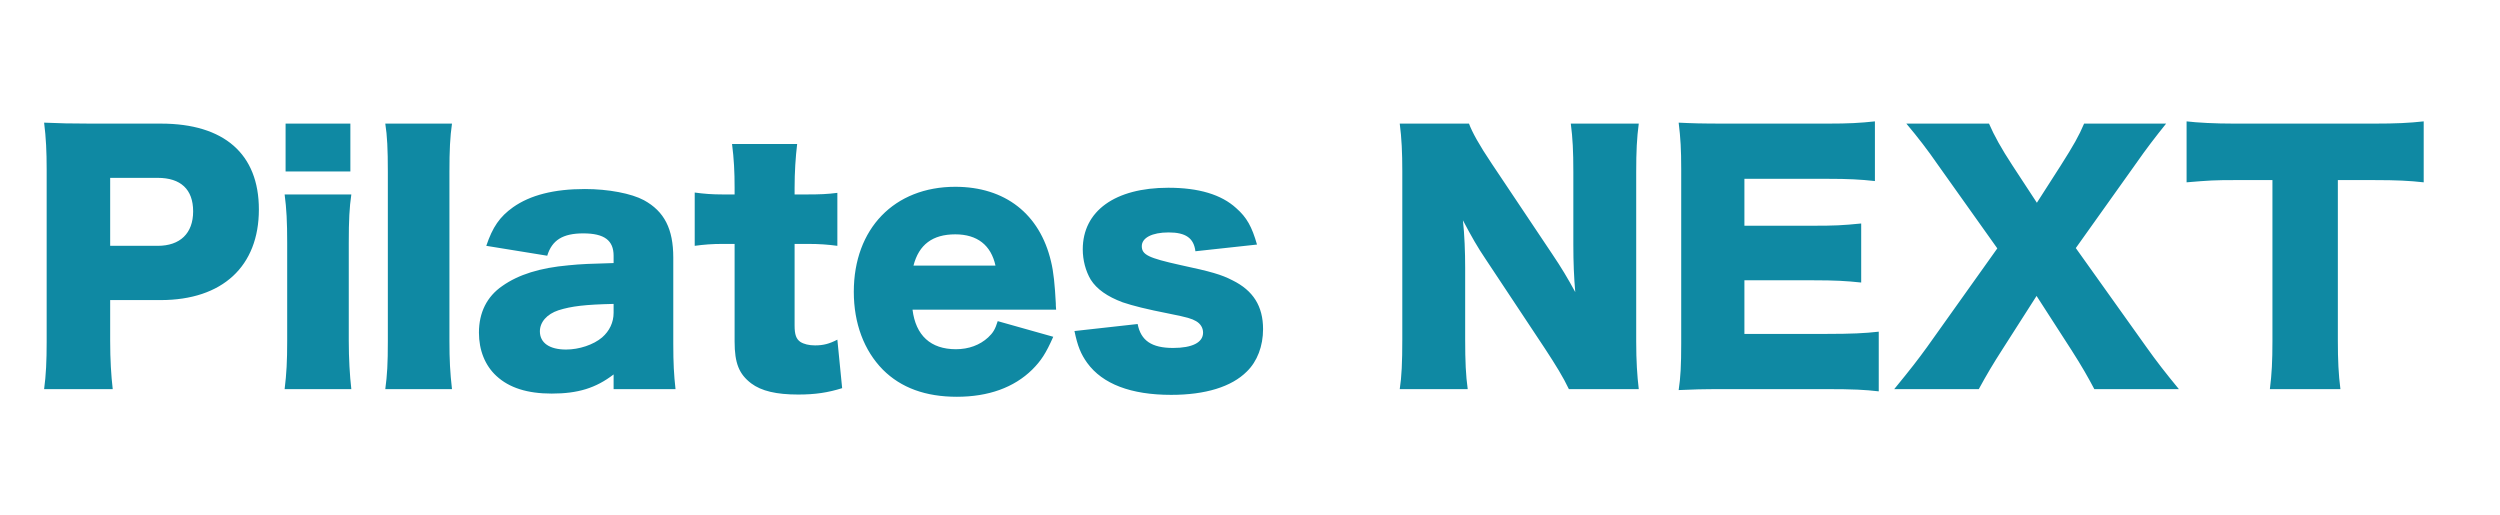 <?xml version="1.0" encoding="UTF-8"?> <svg xmlns="http://www.w3.org/2000/svg" width="1747" height="360" viewBox="0 0 1747 360" fill="none"><path d="M78.771 271.913H30.826C32.164 262.101 32.61 252.066 32.61 238.909V118.266C32.61 106.224 32.164 96.189 30.826 85.708C41.307 86.154 49.335 86.377 63.607 86.377H112.444C156.598 86.377 180.905 107.562 180.905 146.364C180.905 186.058 155.483 209.696 112.221 209.696H76.987V238.24C76.987 251.397 77.656 262.324 78.771 271.913ZM76.987 171.786H110.214C125.824 171.786 134.967 163.089 134.967 147.702C134.967 132.315 126.27 124.287 110.214 124.287H76.987V171.786ZM199.569 86.377H244.838V119.827H199.569V86.377ZM198.9 135.883H245.507C244.169 145.026 243.723 153.946 243.723 169.556V238.24C243.723 250.282 244.392 262.324 245.507 271.913H198.9C200.238 260.986 200.684 252.512 200.684 238.24V169.556C200.684 155.061 200.238 145.918 198.9 135.883ZM269.241 86.377H315.848C314.51 95.743 314.064 104.886 314.064 120.05V238.24C314.064 251.62 314.51 260.094 315.848 271.913H269.241C270.579 261.878 271.025 254.296 271.025 238.24V120.05C271.025 104.217 270.579 94.851 269.241 86.377ZM428.787 183.828V178.699C428.787 167.995 422.32 163.089 407.602 163.089C393.33 163.089 385.748 167.772 382.403 178.699L339.81 171.786C344.27 158.629 349.176 151.493 358.542 144.803C370.584 136.329 387.086 132.092 408.717 132.092C425.219 132.092 441.275 135.214 449.972 139.897C464.244 147.702 470.488 159.967 470.488 180.037V240.247C470.488 253.85 470.934 261.878 472.049 271.913H428.787V261.655C416.299 271.244 403.811 275.035 385.525 275.035C368.577 275.035 355.866 271.021 346.946 262.77C338.918 255.411 334.681 244.707 334.681 232.442C334.681 218.393 340.256 207.243 350.96 199.884C362.333 191.856 377.274 187.173 397.344 185.389C406.041 184.497 412.731 184.274 428.787 183.828ZM428.787 218.616V212.372C408.94 212.818 399.351 213.933 390.208 216.832C382.18 219.508 377.274 225.083 377.274 231.55C377.274 239.578 383.964 244.261 395.56 244.261C404.703 244.261 414.738 240.916 420.759 235.787C425.888 231.327 428.787 225.306 428.787 218.616ZM513.342 135.883V131.2C513.342 120.05 512.896 111.13 511.558 100.649H557.05C555.935 109.792 555.266 120.496 555.266 131.2V135.883H563.294C573.106 135.883 578.235 135.66 585.148 134.768V171.786C578.458 170.894 572.66 170.448 564.632 170.448H555.266V227.536C555.266 233.78 556.381 236.902 559.28 238.909C561.733 240.47 565.301 241.362 569.538 241.362C575.336 241.362 579.573 240.247 585.148 237.348L588.493 271.244C578.458 274.366 569.761 275.704 557.719 275.704C542.555 275.704 532.074 273.251 524.938 267.899C516.464 261.432 513.342 253.85 513.342 238.686V170.448H504.868C497.732 170.448 491.934 170.894 485.467 171.786V134.545C491.934 135.437 497.509 135.883 505.314 135.883H513.342ZM738.018 216.386H637.668C639.898 234.449 650.379 244.038 667.996 244.038C676.916 244.038 684.721 241.139 690.519 235.787C693.864 232.665 695.425 230.212 697.209 224.414L736.011 235.341C730.882 246.937 727.537 252.066 721.293 258.31C708.582 270.798 690.742 277.265 668.665 277.265C646.811 277.265 629.64 271.021 616.929 258.31C603.772 244.93 596.636 225.975 596.636 203.898C596.636 159.744 624.957 130.531 667.55 130.531C702.338 130.531 726.645 149.486 734.45 182.713C736.234 189.849 737.126 199.215 737.795 211.926C737.795 212.818 737.795 214.156 738.018 216.386ZM638.337 185.612H695.648C692.526 171.34 682.937 163.758 667.55 163.758C651.717 163.758 642.128 170.894 638.337 185.612ZM750.836 231.327L794.99 226.421C797.22 238.017 804.802 243.146 819.743 243.146C833.123 243.146 840.705 239.355 840.705 232.442C840.705 229.097 838.921 226.198 835.799 224.414C832.677 222.63 829.778 221.738 817.513 219.285C800.565 215.94 791.868 213.71 784.509 211.257C773.805 207.243 766.446 202.114 762.209 195.424C758.641 189.403 756.634 181.821 756.634 174.239C756.634 147.479 779.157 131.2 816.398 131.2C837.583 131.2 853.416 135.883 863.897 145.472C871.256 151.939 874.824 158.406 878.392 170.894L835.353 175.577C834.238 166.434 828.663 162.42 816.621 162.42C805.025 162.42 797.889 166.211 797.889 172.009C797.889 178.03 802.572 180.26 824.649 185.166C846.503 189.849 853.416 191.856 861.221 195.87C875.716 203.006 882.629 213.933 882.629 229.989C882.629 241.808 878.615 252.512 871.256 259.648C860.552 270.352 842.266 275.927 818.405 275.927C790.307 275.927 770.46 268.345 759.756 253.627C755.296 247.383 753.066 242.031 750.836 231.327ZM1042.36 114.252L1084.73 177.584C1091.2 187.173 1095.44 194.309 1100.79 204.121C1099.9 193.863 1099.45 183.605 1099.45 171.117V120.273C1099.45 105.555 1099.01 96.635 1097.67 86.377H1145.17C1143.83 96.412 1143.38 105.778 1143.38 120.273V238.686C1143.38 252.289 1144.05 262.547 1145.17 271.913H1096.33C1092.32 263.439 1087.19 255.188 1079.61 243.592L1038.35 181.375C1032.33 172.455 1028.54 165.765 1022.29 153.946C1023.41 163.981 1023.86 176.246 1023.86 187.173V237.125C1023.86 252.512 1024.3 262.324 1025.64 271.913H978.14C979.478 263.216 979.924 253.404 979.924 236.902V119.604C979.924 106.67 979.478 96.635 978.14 86.377H1026.53C1028.76 92.398 1033.67 101.318 1042.36 114.252ZM1312.87 231.773V273.474C1303.28 272.359 1295.25 271.913 1276.07 271.913H1205.83C1188.88 271.913 1182.64 272.136 1173.05 272.582C1174.39 263.662 1174.83 255.411 1174.83 240.024V118.266C1174.83 104.44 1174.39 96.635 1173.05 85.708C1182.19 86.154 1188.43 86.377 1205.83 86.377H1276.97C1292.13 86.377 1299.71 85.931 1310.19 84.816V126.517C1299.93 125.402 1291.91 124.956 1276.97 124.956H1218.99V157.737H1267.15C1281.87 157.737 1287.22 157.514 1300.6 156.176V197.431C1290.12 196.316 1282.54 195.87 1267.15 195.87H1218.99V233.334H1276.52C1293.47 233.334 1303.28 232.888 1312.87 231.773ZM1423.15 206.797L1399.06 244.484C1393.04 253.85 1388.36 261.655 1382.78 271.913H1323.69C1335.73 257.195 1340.19 251.397 1346.66 242.477L1395.72 173.57L1354.02 114.921C1347.1 104.886 1340.41 96.189 1332.16 86.377H1389.92C1393.49 94.628 1398.39 103.548 1406.42 115.813L1423.37 141.681L1440.09 115.59C1449.01 101.541 1452.8 94.851 1456.37 86.377H1513.68C1505.66 96.412 1500.3 103.325 1492.5 114.475L1450.57 173.347L1499.86 242.477C1506.99 252.512 1513.24 260.54 1522.6 271.913H1463.51C1459.27 263.885 1455.03 256.303 1447.45 244.484L1423.15 206.797ZM1633.69 125.848V238.24C1633.69 251.62 1634.14 261.432 1635.48 271.913H1586.19C1587.53 261.432 1587.98 252.289 1587.98 238.24V125.848H1561.66C1547.61 125.848 1543.82 126.071 1527.99 127.409V84.816C1535.35 85.708 1547.61 86.377 1561.22 86.377H1658.89C1674.5 86.377 1683.42 85.931 1693.68 84.816V127.409C1683.64 126.294 1674.95 125.848 1658.89 125.848H1633.69Z" fill="#0F89A3"></path></svg> 